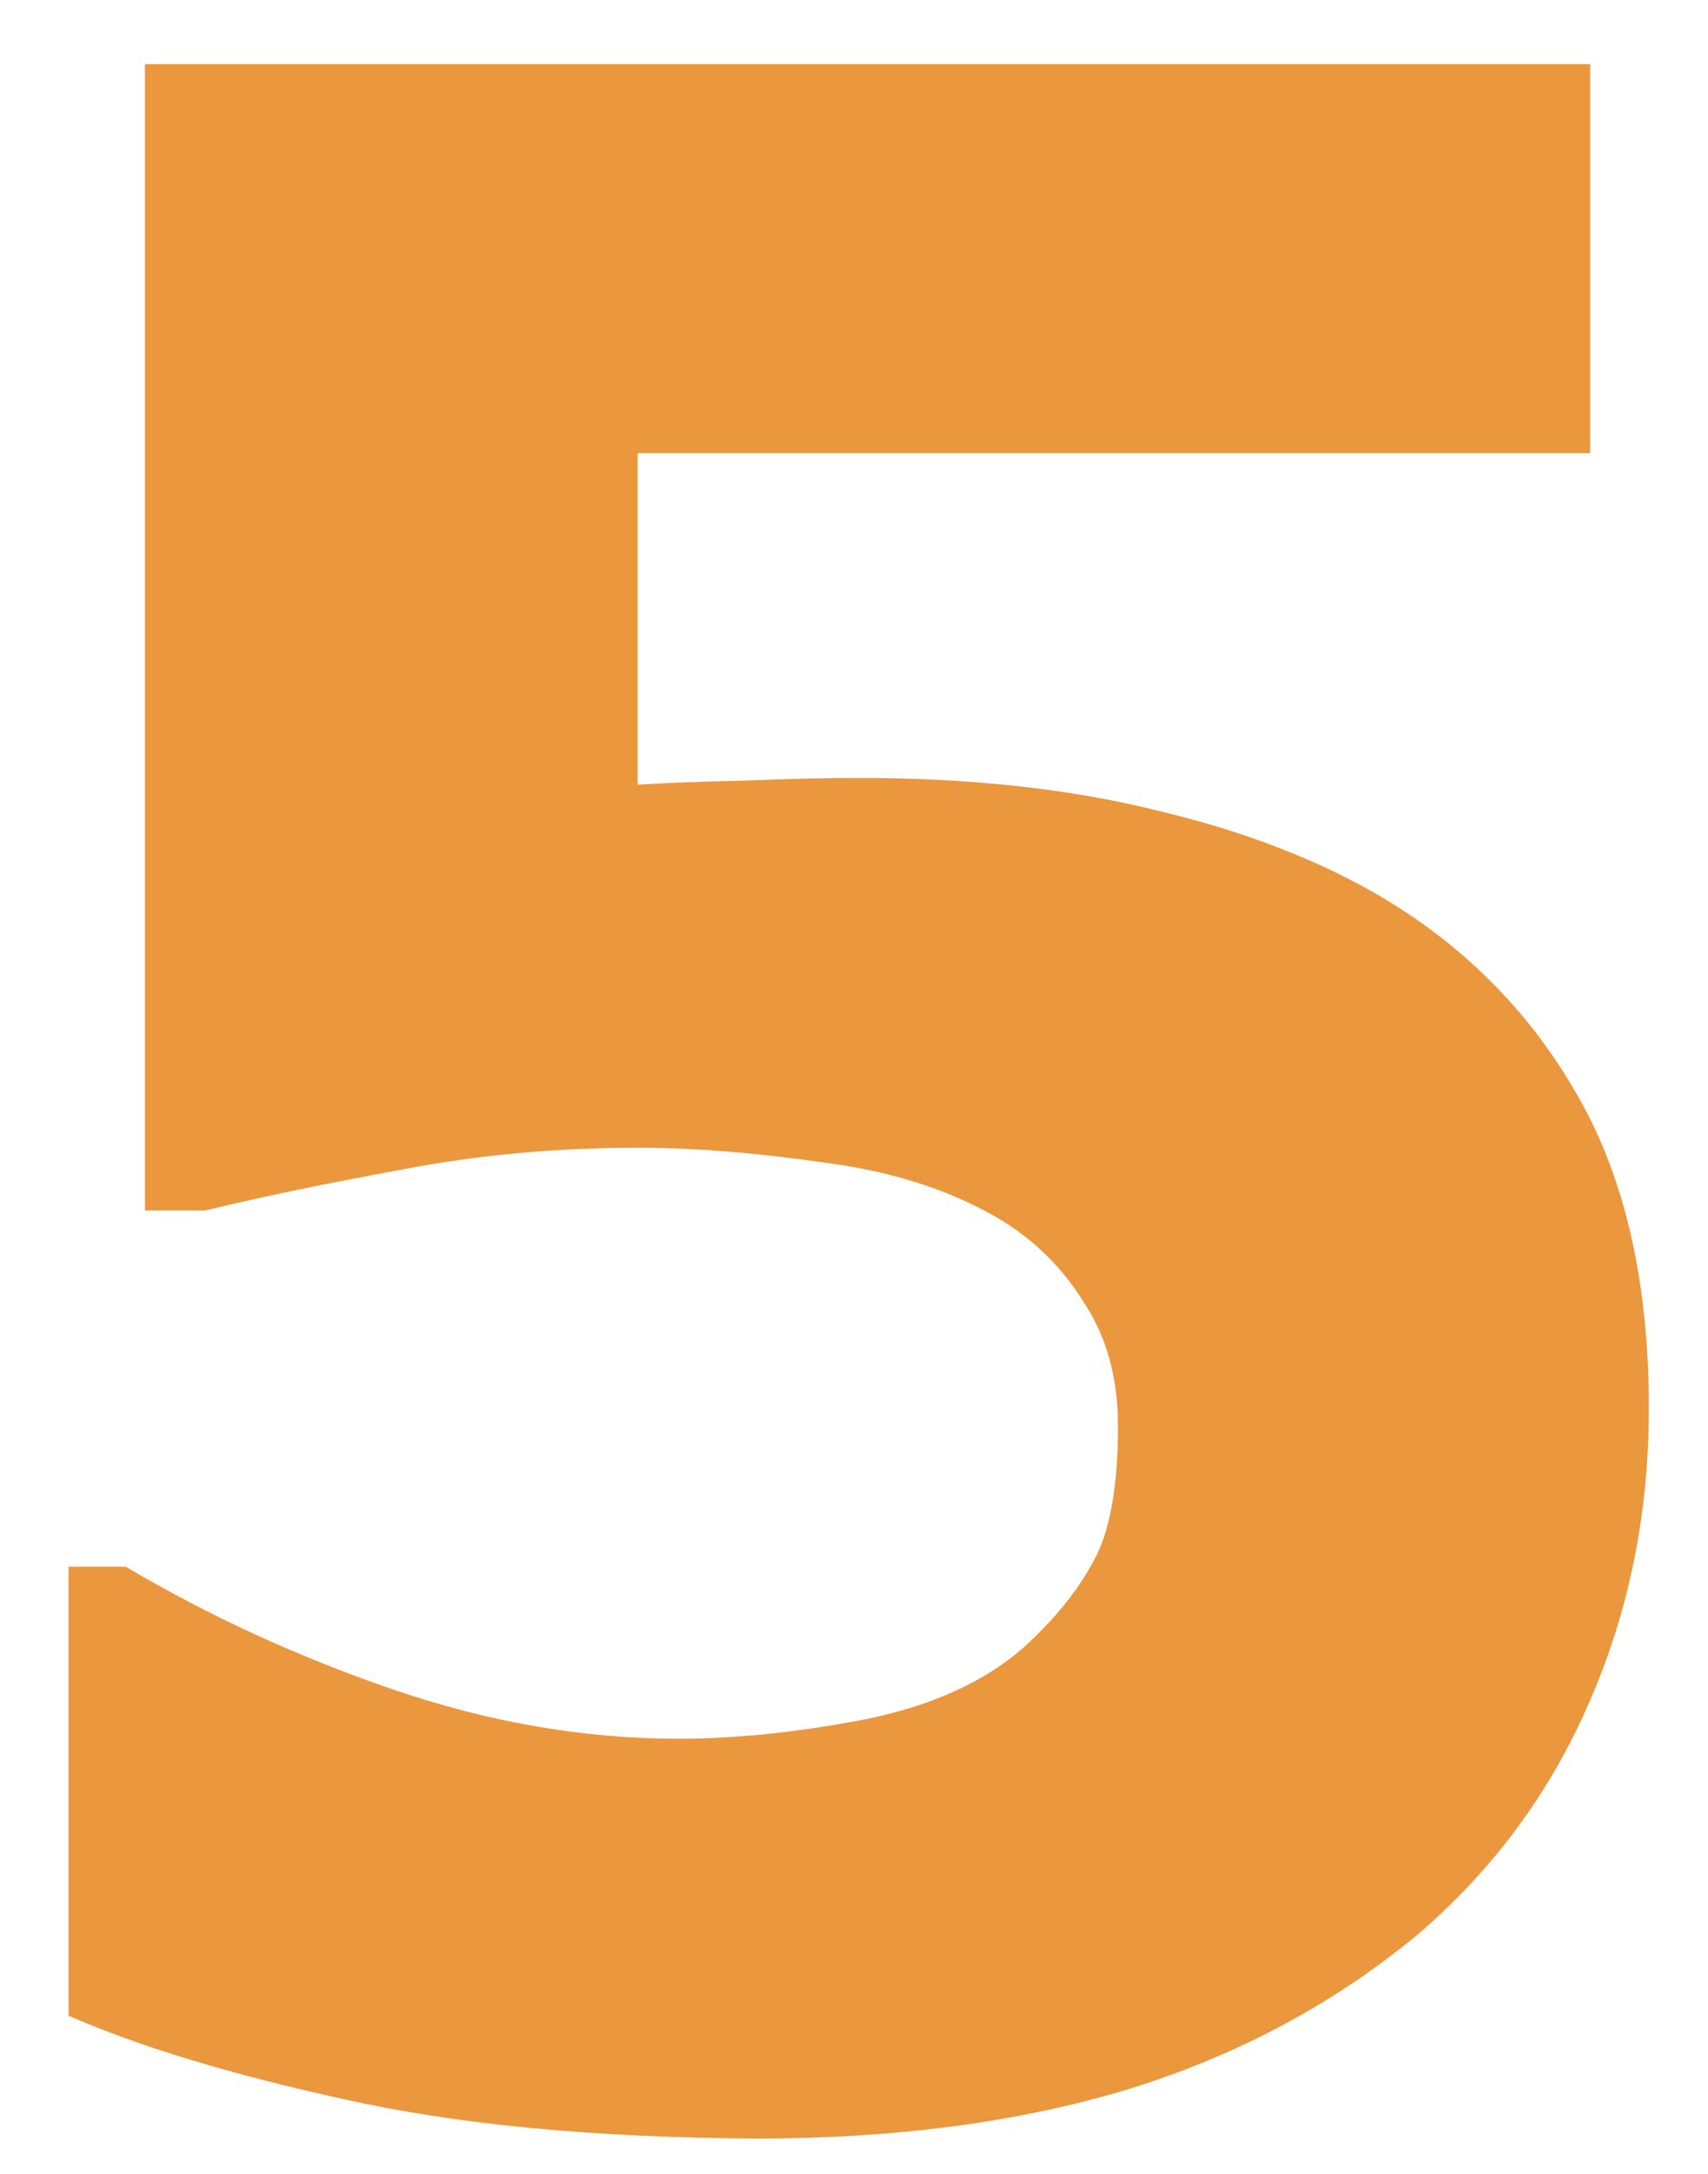 <?xml version="1.0" encoding="UTF-8"?> <svg xmlns="http://www.w3.org/2000/svg" width="22" height="28" viewBox="0 0 22 28" fill="none"><path d="M21.238 18.141C21.238 19.5 20.98 20.766 20.465 21.938C19.961 23.098 19.223 24.094 18.25 24.926C17.172 25.816 15.93 26.479 14.523 26.912C13.129 27.334 11.535 27.545 9.742 27.545C7.645 27.533 5.869 27.363 4.416 27.035C2.975 26.719 1.797 26.361 0.883 25.963V20.18H1.621C2.688 20.812 3.836 21.34 5.066 21.762C6.297 22.184 7.521 22.395 8.74 22.395C9.479 22.395 10.275 22.312 11.131 22.148C11.998 21.973 12.684 21.662 13.188 21.217C13.586 20.854 13.885 20.484 14.084 20.109C14.295 19.734 14.4 19.154 14.4 18.369C14.4 17.76 14.26 17.238 13.979 16.805C13.709 16.359 13.357 16.002 12.924 15.732C12.291 15.346 11.529 15.094 10.639 14.977C9.748 14.848 8.939 14.783 8.213 14.783C7.158 14.783 6.145 14.877 5.172 15.065C4.211 15.24 3.367 15.416 2.641 15.592H1.867V0.826H20.482V5.836H8.213V10.107C8.576 10.084 9.033 10.066 9.584 10.055C10.146 10.031 10.639 10.02 11.06 10.02C12.502 10.02 13.785 10.16 14.91 10.441C16.047 10.711 17.025 11.092 17.846 11.584C18.912 12.229 19.744 13.084 20.342 14.15C20.939 15.205 21.238 16.535 21.238 18.141Z" fill="#EA973E"></path></svg> 